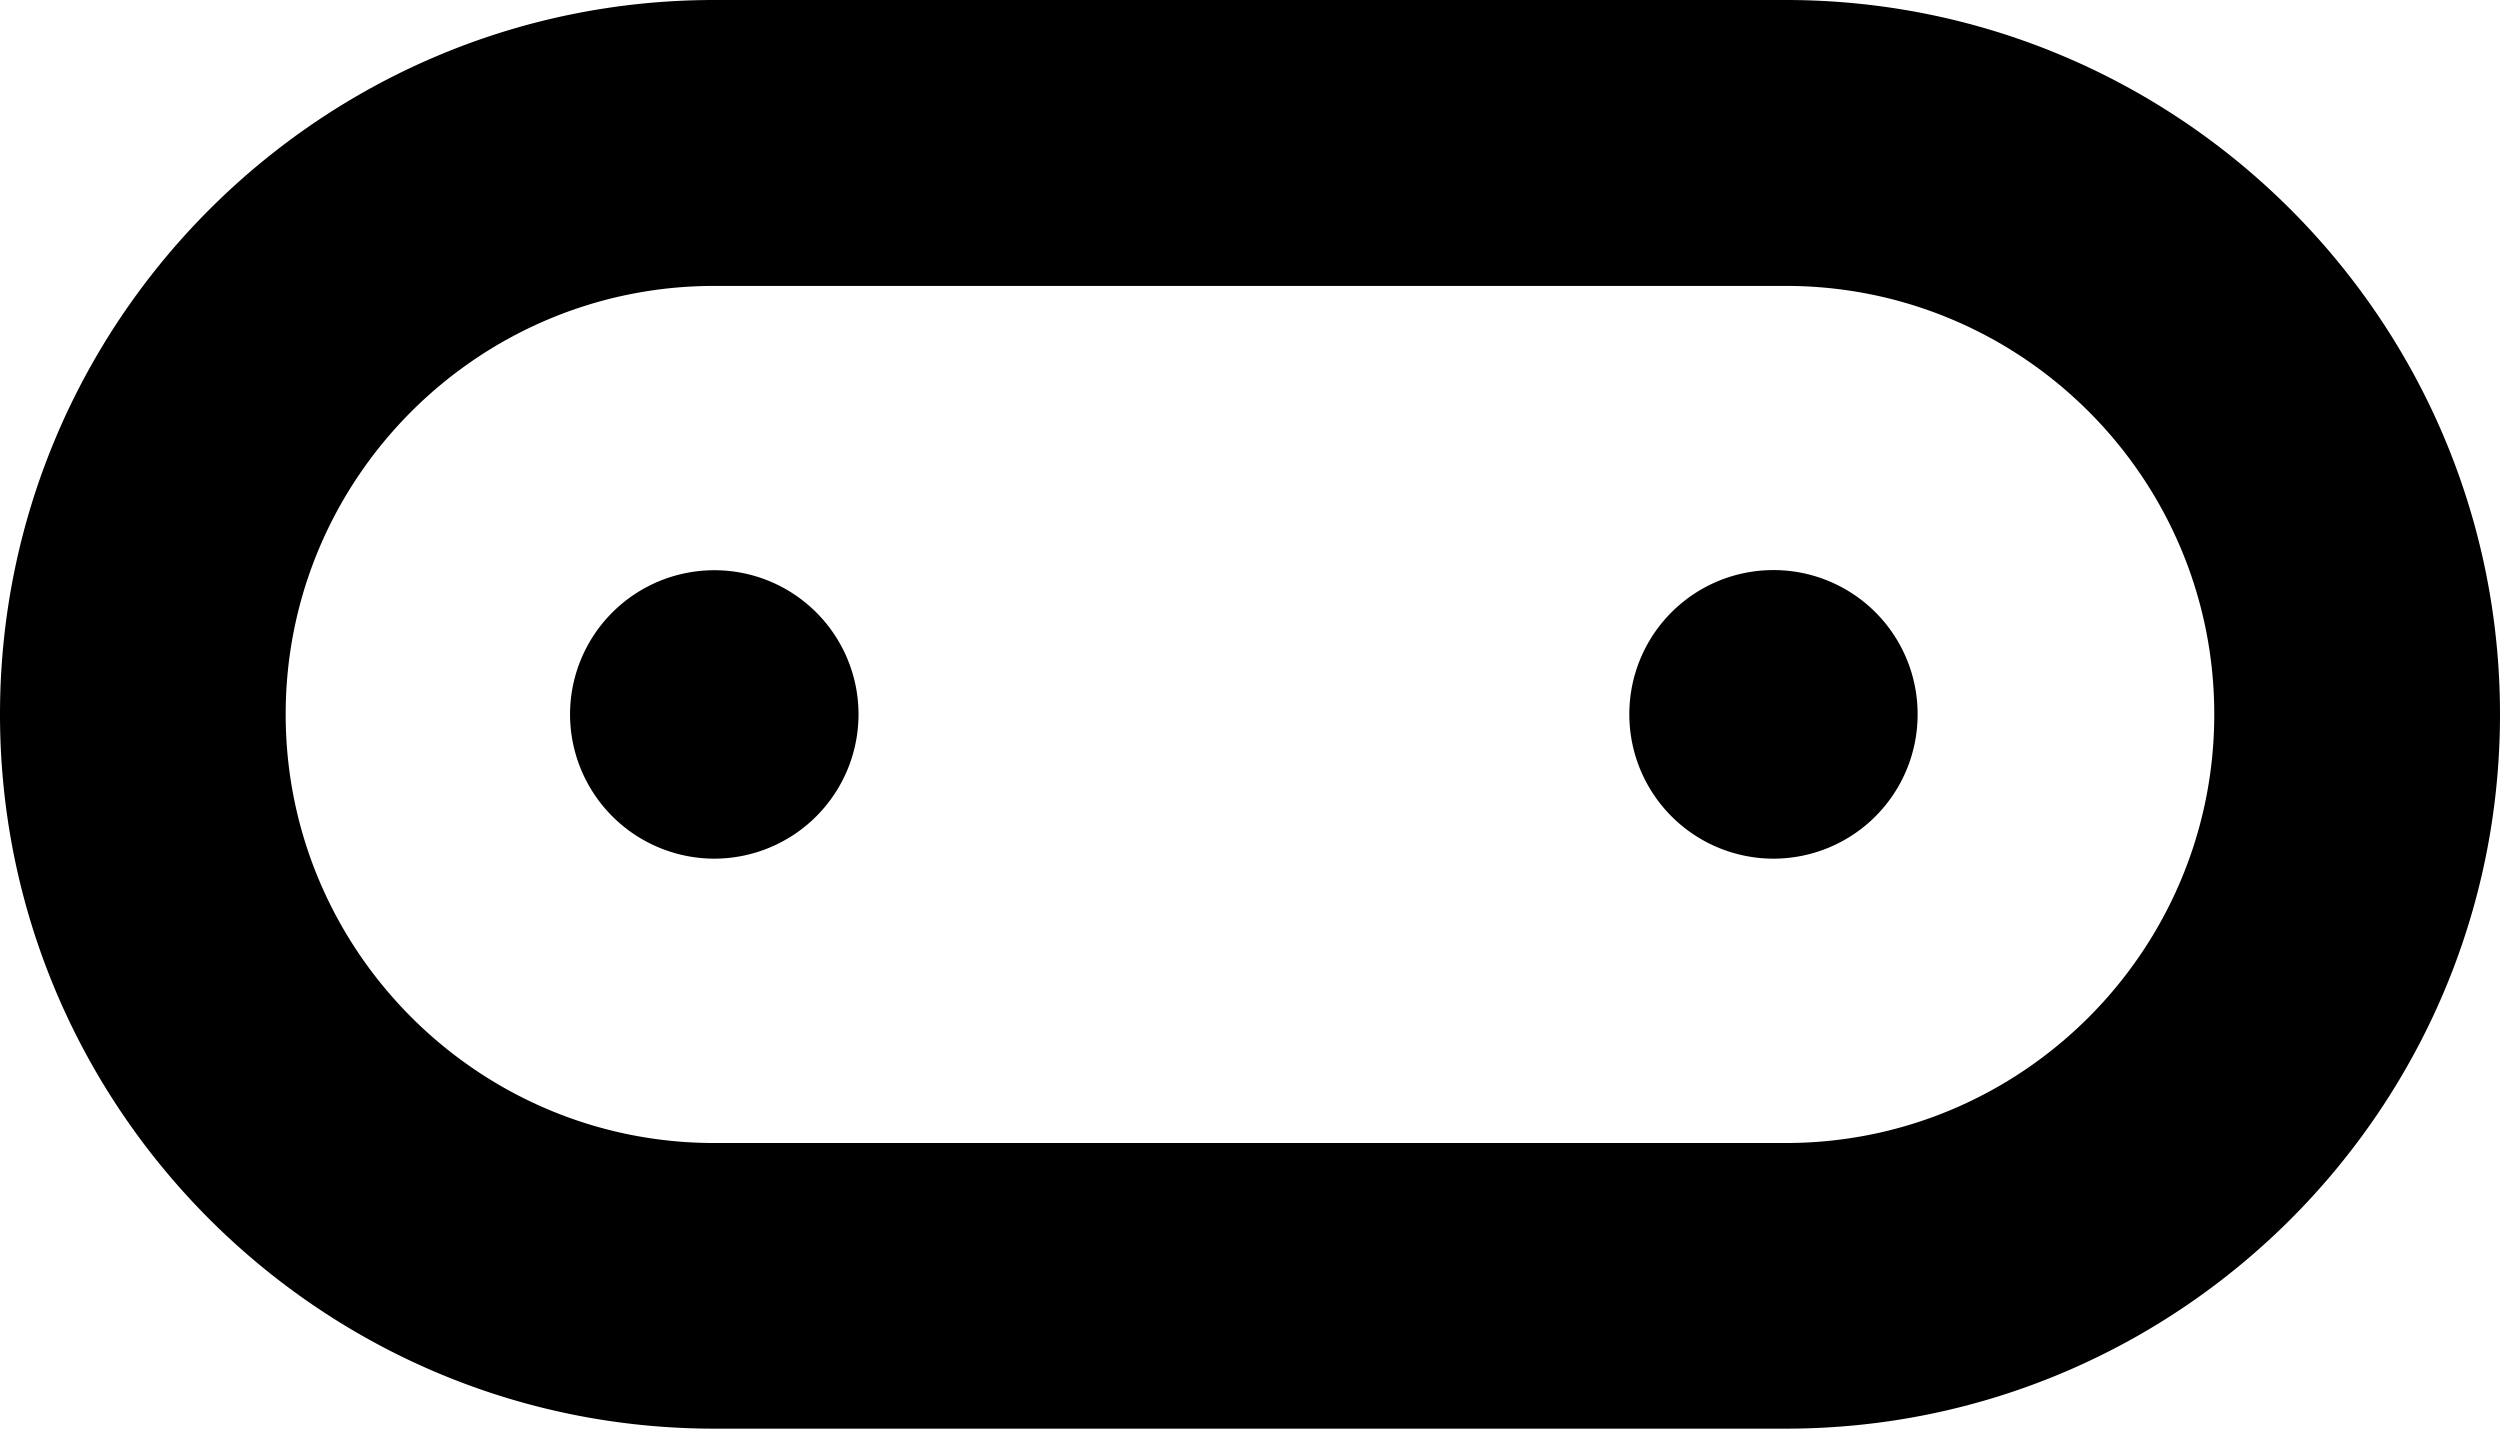 <svg xmlns="http://www.w3.org/2000/svg" aria-labelledby="title desc" width="52.672" height="30.1"><path d="M37.363 18.091a3.04 3.04 0 01-3.035-3.042 3.035 3.035 0 013.035-3.038 3.035 3.035 0 013.039 3.038 3.038 3.038 0 01-3.039 3.042m-22.311-6.077a3.04 3.04 0 00-3.042 3.035 3.044 3.044 0 003.042 3.042 3.042 3.042 0 003.036-3.042 3.037 3.037 0 00-3.036-3.035m-.003-5.99h22.576c4.979 0 9.027 4.047 9.027 9.027 0 4.979-4.049 9.031-9.027 9.031H15.049c-4.977 0-9.03-4.053-9.03-9.031-.001-4.98 4.053-9.027 9.03-9.027M37.625 30.1c8.299 0 15.047-6.75 15.047-15.049S45.924 0 37.625 0H15.049C6.75 0 0 6.752 0 15.051S6.75 30.1 15.049 30.1h22.576"/></svg>